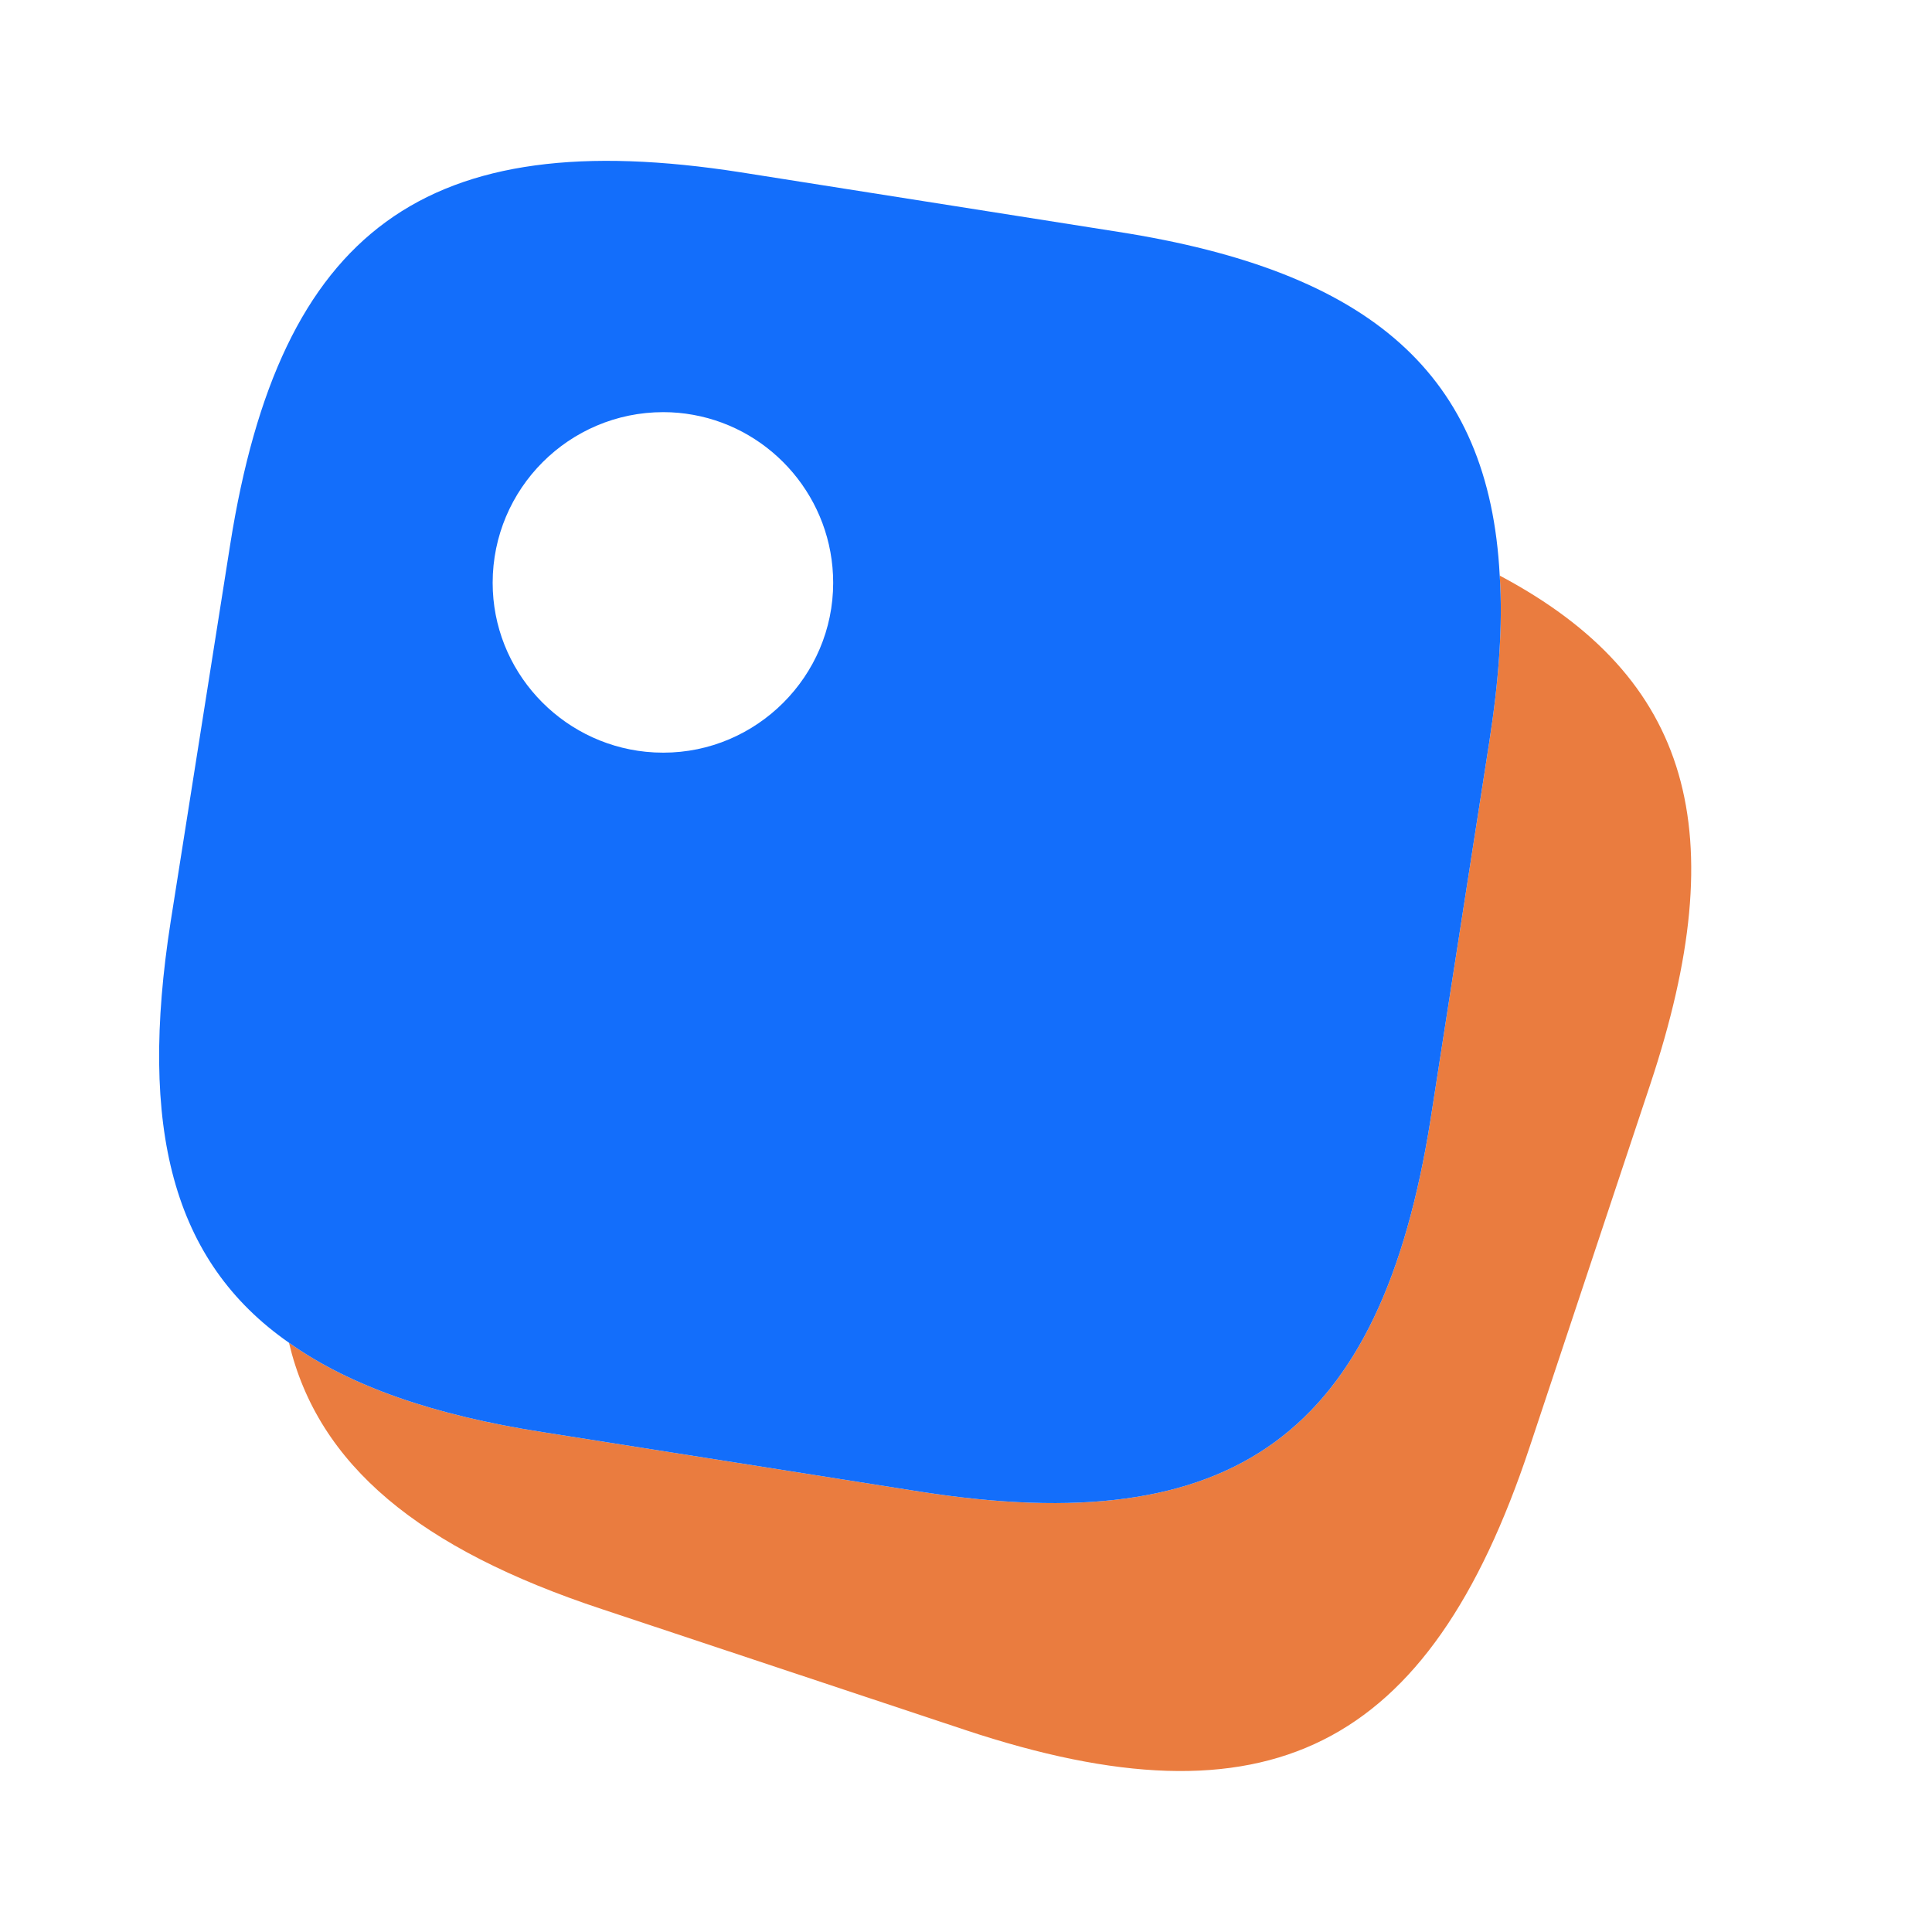 <svg width="40" height="40" viewBox="0 0 40 40" fill="none" xmlns="http://www.w3.org/2000/svg">
<path d="M34.167 22.45L31.667 29.967C29.583 36.233 26.25 37.9 19.983 35.817L12.467 33.317C8.683 32.067 6.583 30.333 5.983 27.8C7.25 28.7 8.983 29.3 11.233 29.65L19.05 30.883C25.567 31.9 28.583 29.7 29.617 23.183L30.833 15.367C31.033 14.083 31.117 12.933 31.05 11.917C35.033 14.033 35.9 17.233 34.167 22.45Z" fill="#EA7C3F"/>
<path fill-rule="evenodd" clip-rule="evenodd" d="M15.333 3.567L23.15 4.8C28.383 5.617 30.833 7.75 31.05 11.917C31.117 12.933 31.033 14.083 30.833 15.367L29.617 23.183C28.583 29.7 25.567 31.9 19.05 30.883L11.233 29.65C8.983 29.3 7.25 28.7 5.983 27.8C3.567 26.117 2.867 23.35 3.533 19.083L4.767 11.267C5.8 4.75 8.817 2.55 15.333 3.567ZM10.2 12.067C10.2 13.879 11.591 15.384 13.372 15.565C13.491 15.577 13.611 15.583 13.733 15.583C13.733 15.583 13.733 15.583 13.733 15.583C15.667 15.583 17.25 14 17.25 12.067C17.25 10.33 15.994 8.884 14.353 8.589C14.152 8.552 13.945 8.533 13.733 8.533C13.733 8.533 13.733 8.533 13.733 8.533C11.783 8.533 10.2 10.117 10.2 12.067Z" fill="#136EFB"/>
</svg>
